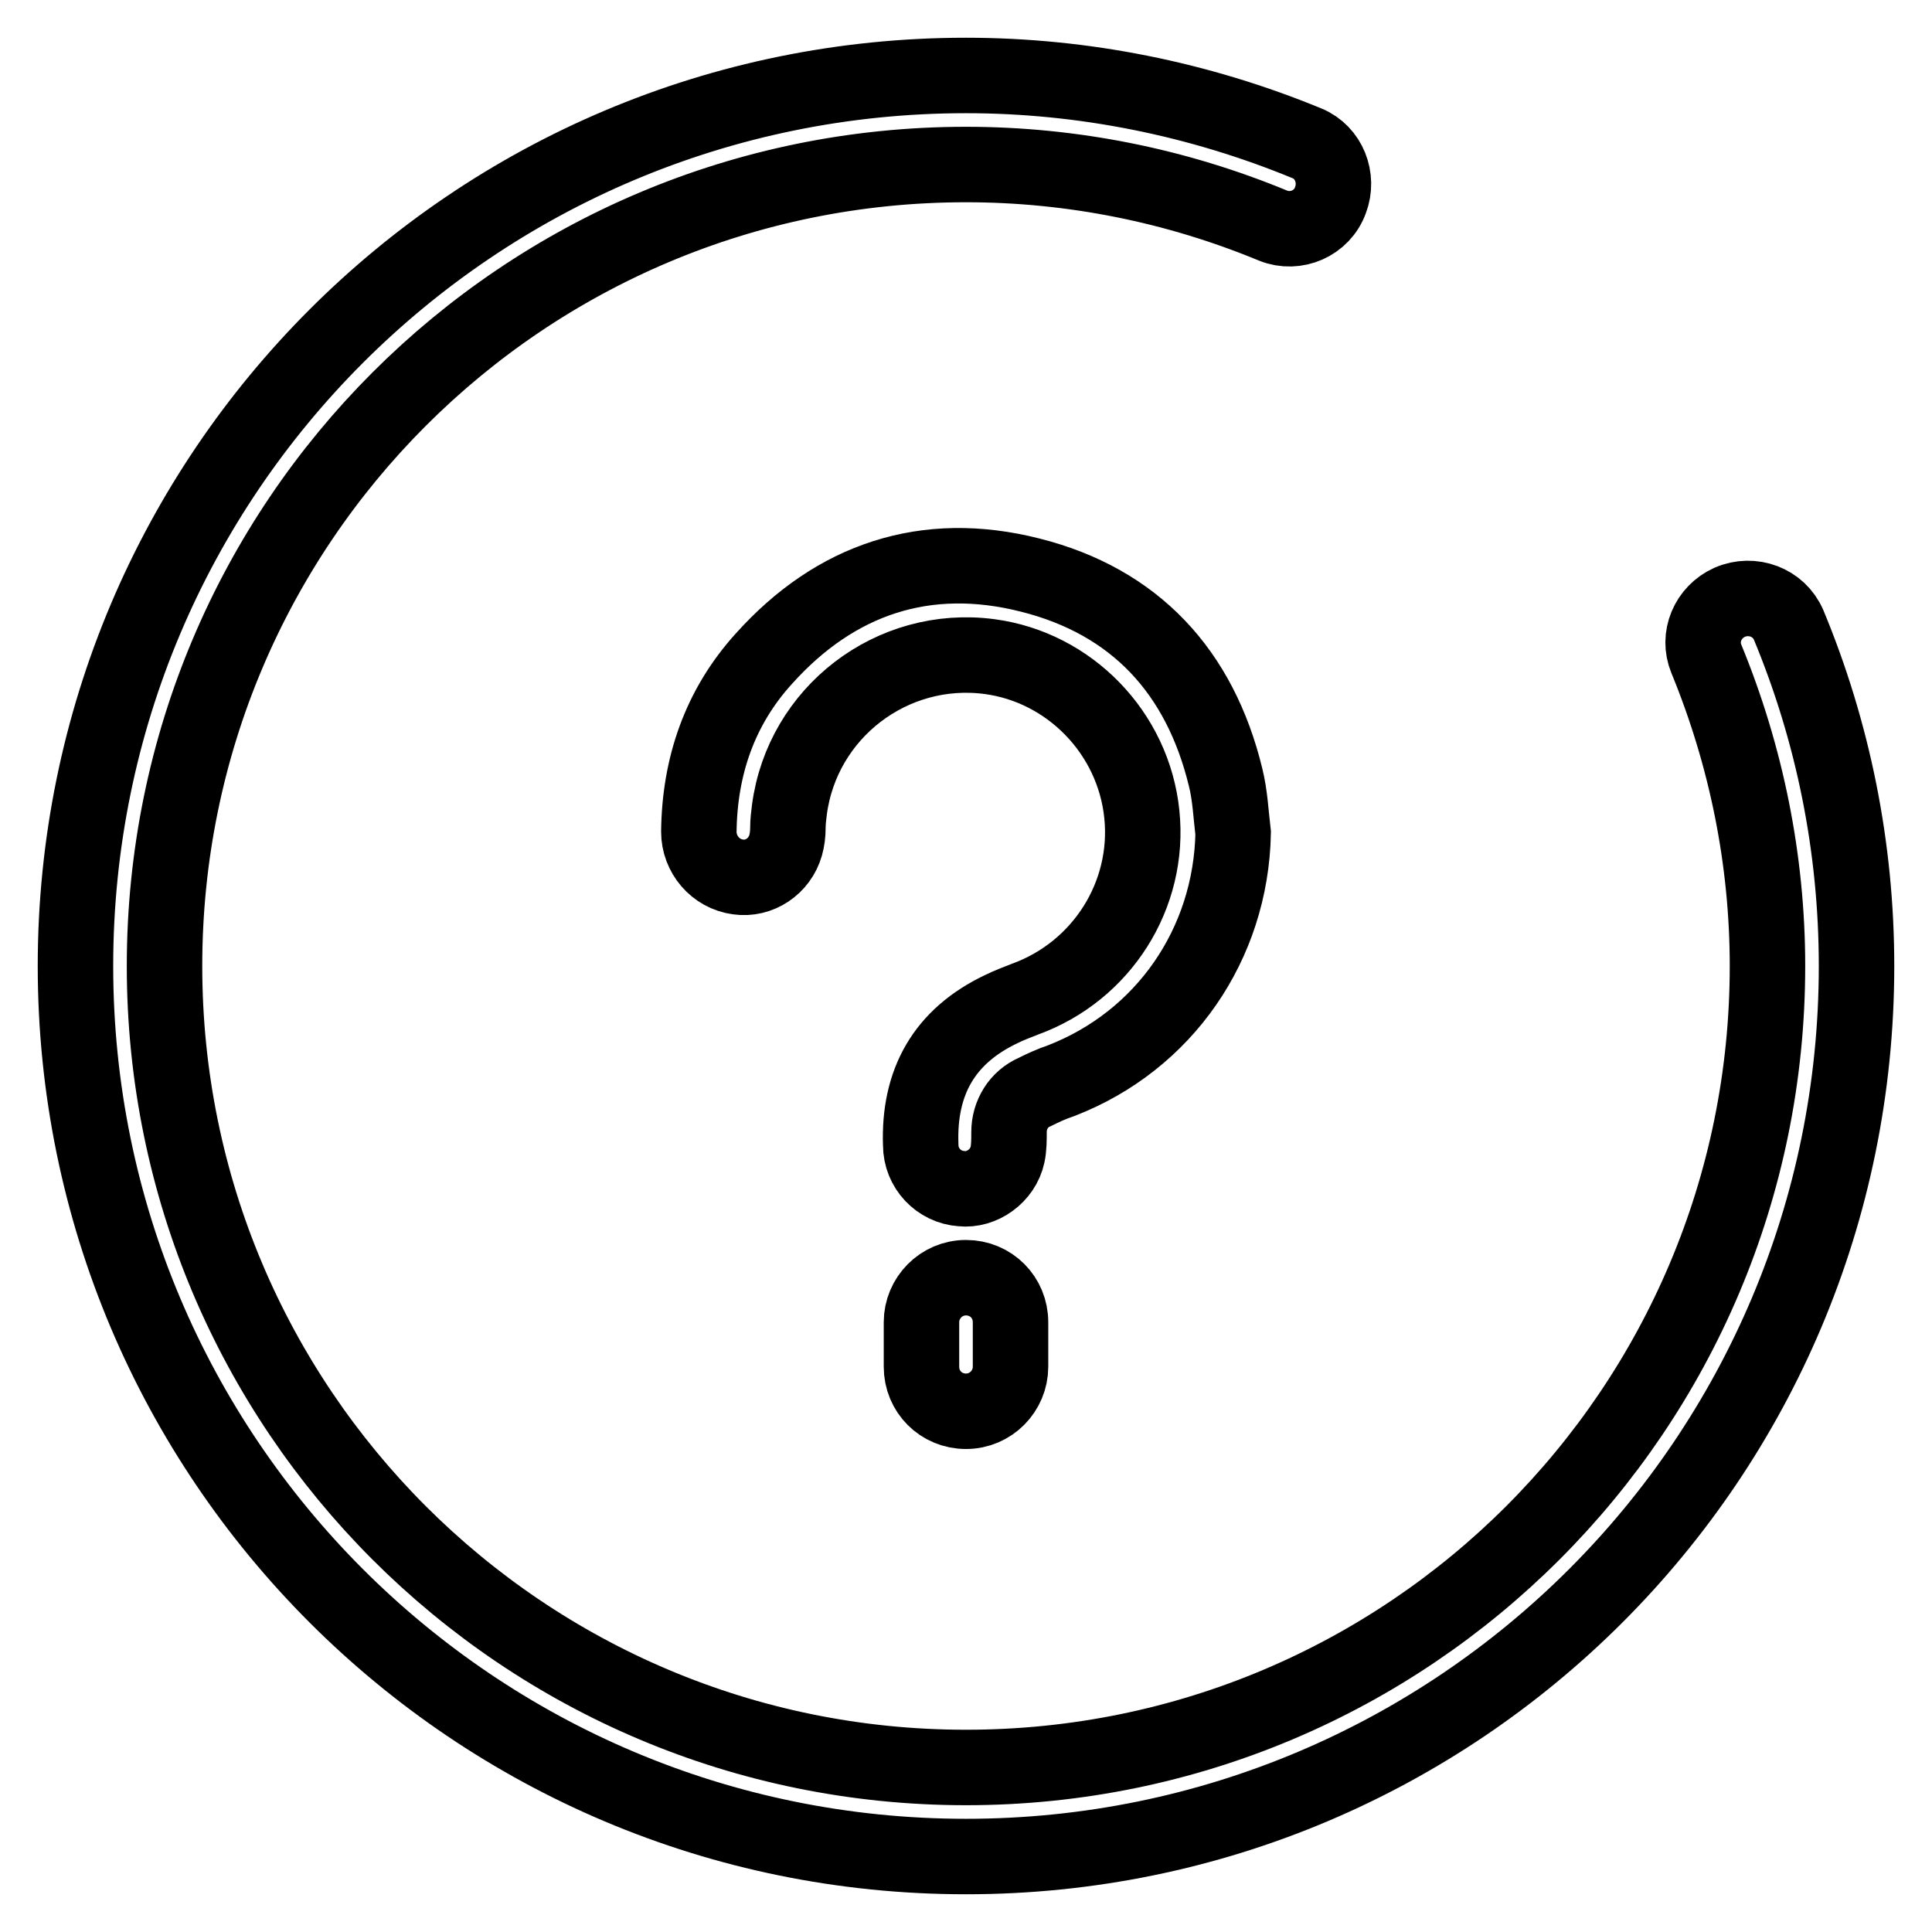 <?xml version="1.0" encoding="utf-8"?>
<!-- Svg Vector Icons : http://www.onlinewebfonts.com/icon -->
<!DOCTYPE svg PUBLIC "-//W3C//DTD SVG 1.1//EN" "http://www.w3.org/Graphics/SVG/1.1/DTD/svg11.dtd">
<svg version="1.1" xmlns="http://www.w3.org/2000/svg" xmlns:xlink="http://www.w3.org/1999/xlink" x="0px" y="0px" viewBox="0 0 256 256" enable-background="new 0 0 256 256" xml:space="preserve">
<g> <path stroke-width="10" fill-opacity="0" stroke="#000000"  d="M173.2,19c-14.3-5.9-29.7-9-45.2-9C62.8,10,10,62.8,10,128c0,65.2,52.8,118,118,118 c65.2,0,118-52.8,118-118c0-15.7-3.1-31-9-45.2c-1.3-3-4.8-4.3-7.8-3c-2.9,1.3-4.3,4.6-3.1,7.5c5.3,12.9,8.1,26.7,8.1,40.7 c0,58.7-47.5,106.2-106.2,106.2c-58.7,0-106.2-47.5-106.2-106.2C21.8,69.3,69.3,21.8,128,21.8c14.1,0,27.9,2.8,40.7,8.1 c3,1.2,6.5-0.3,7.6-3.4C177.4,23.6,176.1,20.2,173.2,19z M140.6,143.2c-1.2,0.4-2.3,0.9-3.5,1.5c-2.1,0.9-3.4,3-3.4,5.3 c0,1,0,2.1-0.2,3c-0.6,2.8-3.4,4.8-6.1,4.5c-3-0.2-5.4-2.7-5.4-5.8c-0.3-8.3,3.1-14.4,10.7-18c1-0.5,2.1-0.9,3.1-1.3 c10.2-3.7,16.6-13.8,15.5-24.5c-1.1-10.8-9.6-19.5-20.2-20.9c-12.9-1.7-24.8,7.4-26.5,20.3c-0.1,0.8-0.2,1.6-0.2,2.4 c0,0.8-0.1,1.6-0.3,2.3c-0.8,2.8-3.5,4.6-6.3,4.2c-3-0.4-5.2-3-5.2-6c0.1-8.7,2.8-16.5,8.6-22.9c9.5-10.6,21.5-14.6,35.3-11.1 C150.4,79.7,159,89,162.4,103c0.6,2.4,0.7,4.9,1,7.4C163.1,125.1,154.3,137.9,140.6,143.2z M122.1,175.2c0-3.2,2.6-5.9,5.9-5.9 c0,0,0,0,0,0c3.3,0,5.9,2.6,5.9,5.9v5.9c0,3.2-2.6,5.9-5.9,5.9c0,0,0,0,0,0c-3.3,0-5.9-2.6-5.9-5.9V175.2L122.1,175.2z"/></g>
</svg>